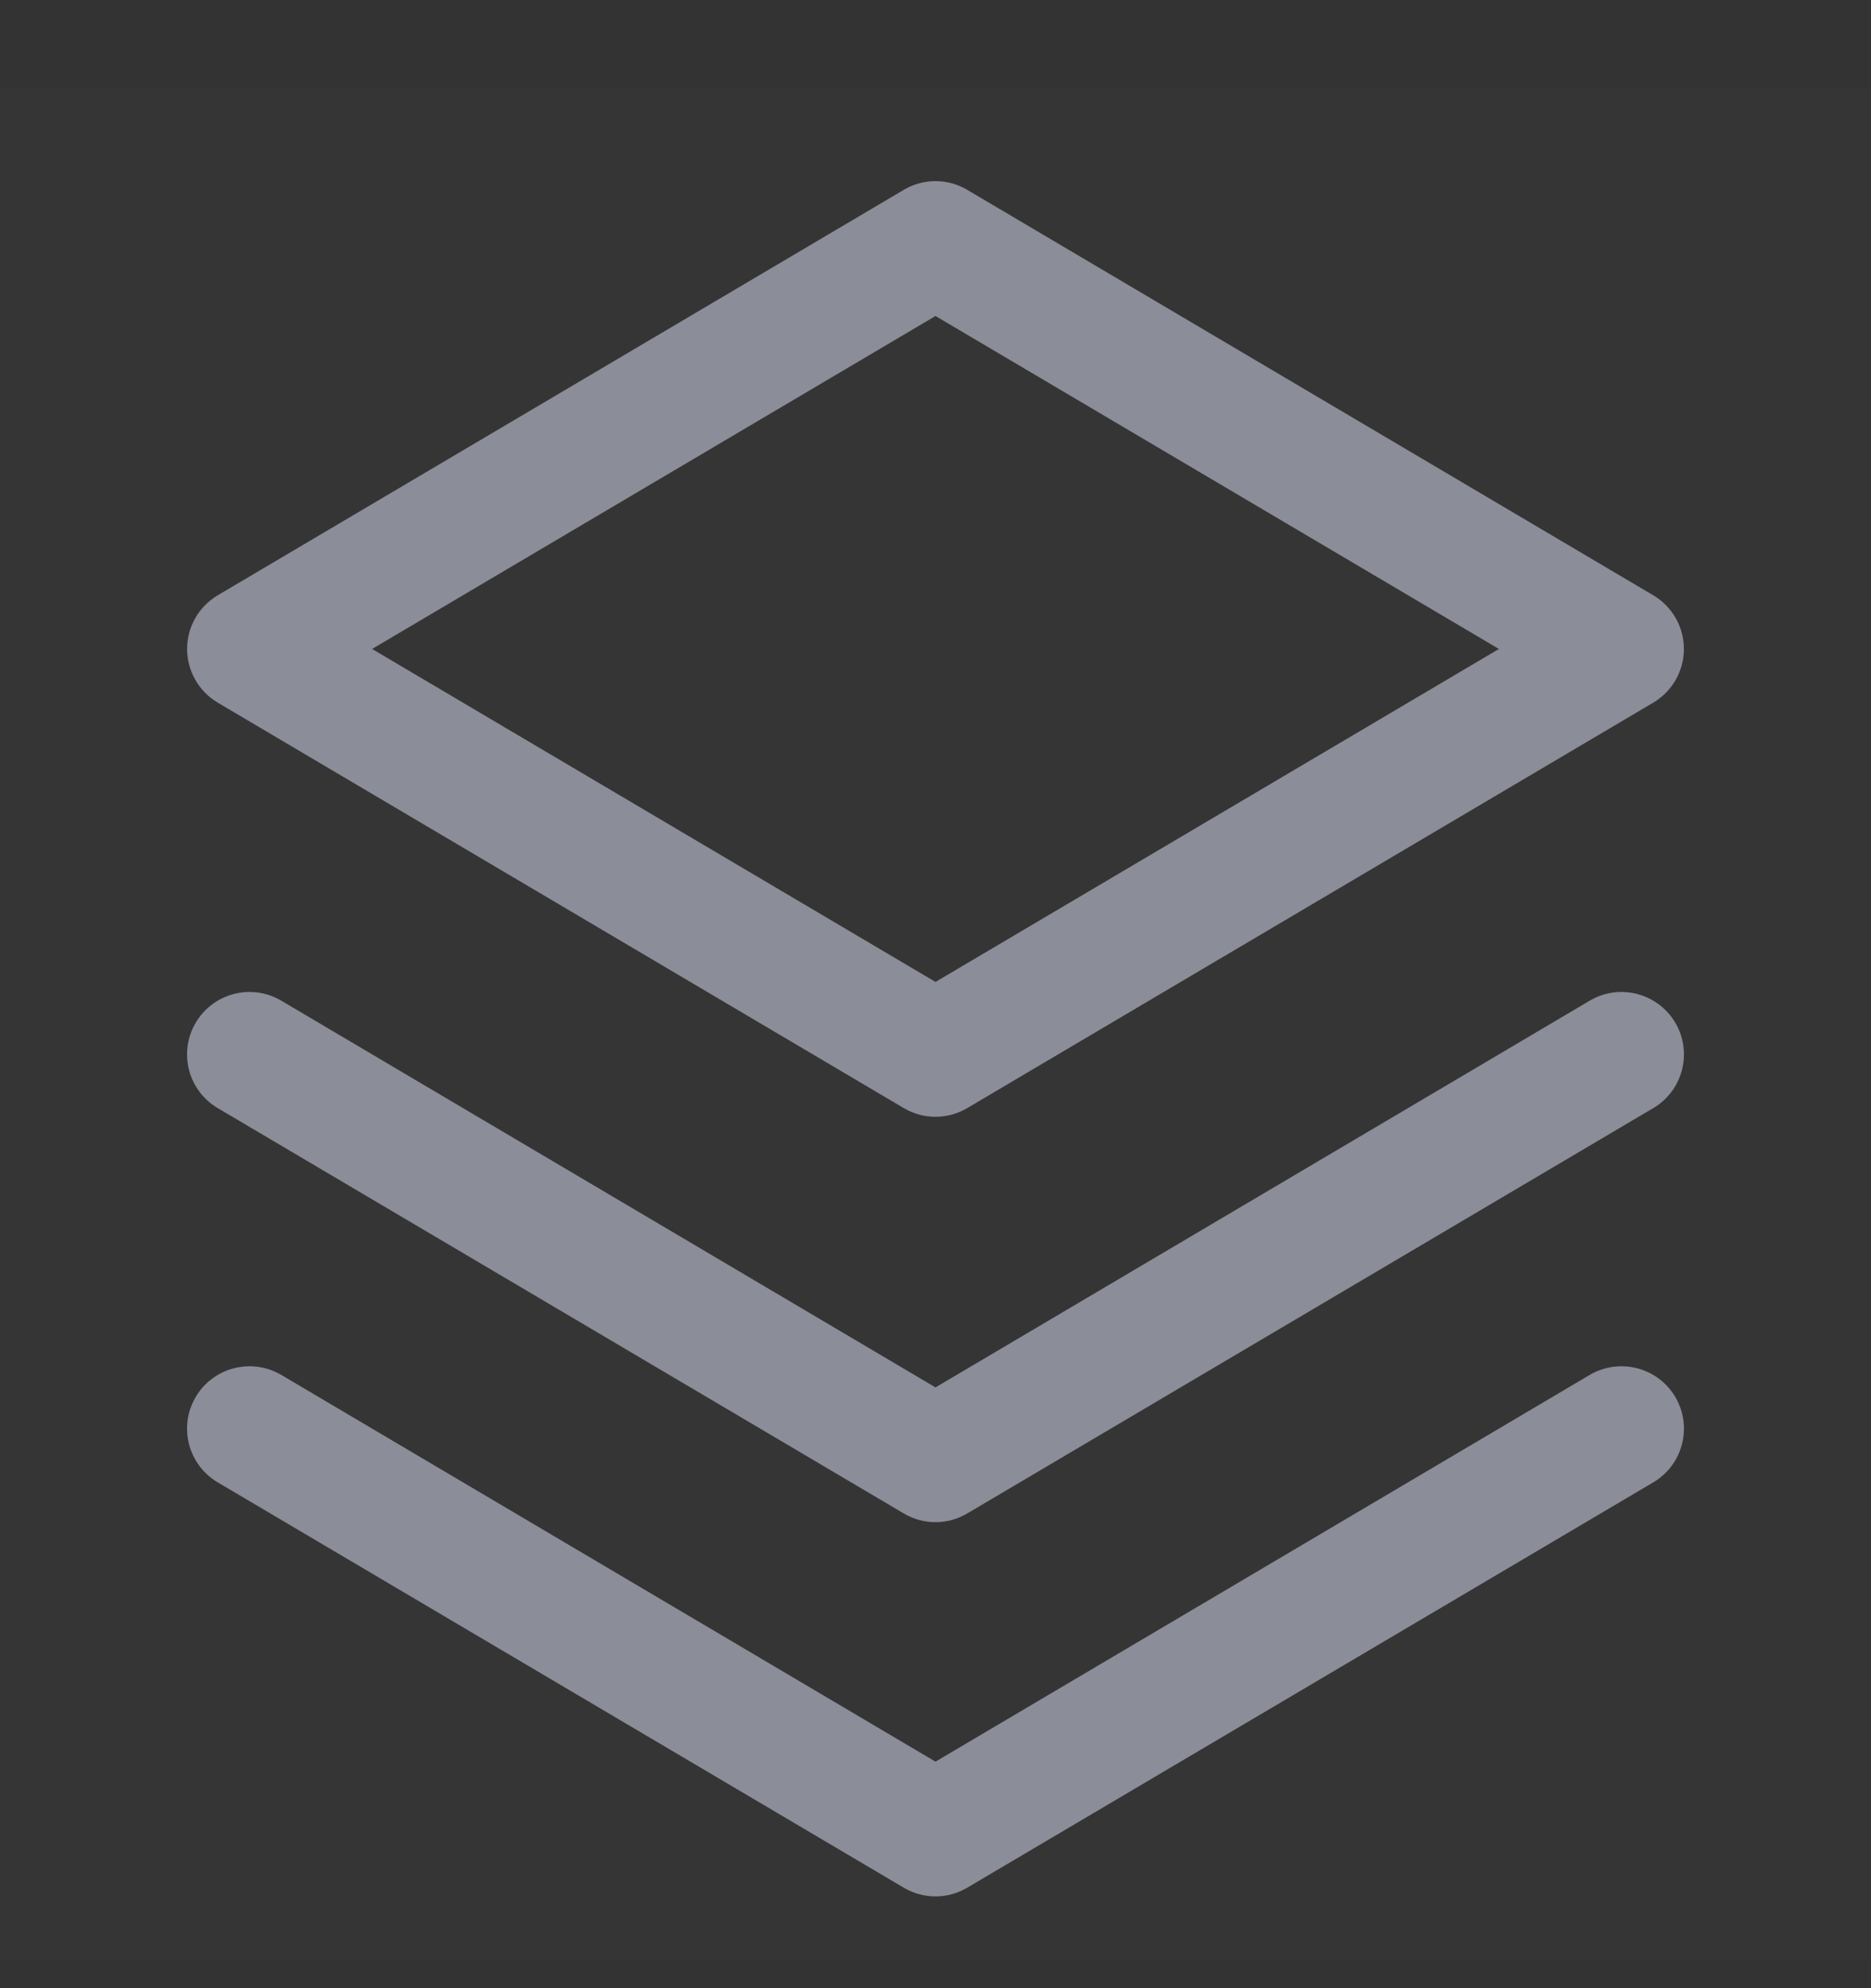 <svg width="16" height="17" viewBox="0 0 16 17" fill="none" xmlns="http://www.w3.org/2000/svg">
<rect x="0" y="0" width="16" height="17" fill="#333333" stroke="none"/>
<g id="Design / layers">
<rect width="16" height="16" transform="translate(0 0.749)" fill="white" fill-opacity="0.01"/>
<path id="Vector" fill-rule="evenodd" clip-rule="evenodd" d="M8.271 1.623C8.104 1.524 7.896 1.524 7.729 1.623L1.862 5.09C1.7 5.186 1.6 5.36 1.6 5.549C1.6 5.737 1.7 5.912 1.862 6.008L7.729 9.475C7.896 9.574 8.104 9.574 8.271 9.475L14.138 6.008C14.3 5.912 14.4 5.737 14.4 5.549C14.4 5.36 14.3 5.186 14.138 5.09L8.271 1.623ZM8 8.396L3.182 5.549L8 2.702L12.818 5.549L8 8.396ZM1.674 8.744C1.824 8.491 2.151 8.406 2.405 8.556L8 11.863L13.595 8.556C13.849 8.406 14.176 8.491 14.326 8.744C14.476 8.998 14.392 9.325 14.138 9.475L8.271 12.941C8.104 13.04 7.896 13.04 7.729 12.941L1.862 9.475C1.608 9.325 1.524 8.998 1.674 8.744ZM1.674 11.944C1.824 11.691 2.151 11.607 2.405 11.756L8 15.063L13.595 11.756C13.849 11.607 14.176 11.691 14.326 11.944C14.476 12.198 14.392 12.525 14.138 12.675L8.271 16.141C8.104 16.24 7.896 16.24 7.729 16.141L1.862 12.675C1.608 12.525 1.524 12.198 1.674 11.944Z" fill="#8B8D98"/>
</g>
</svg>
